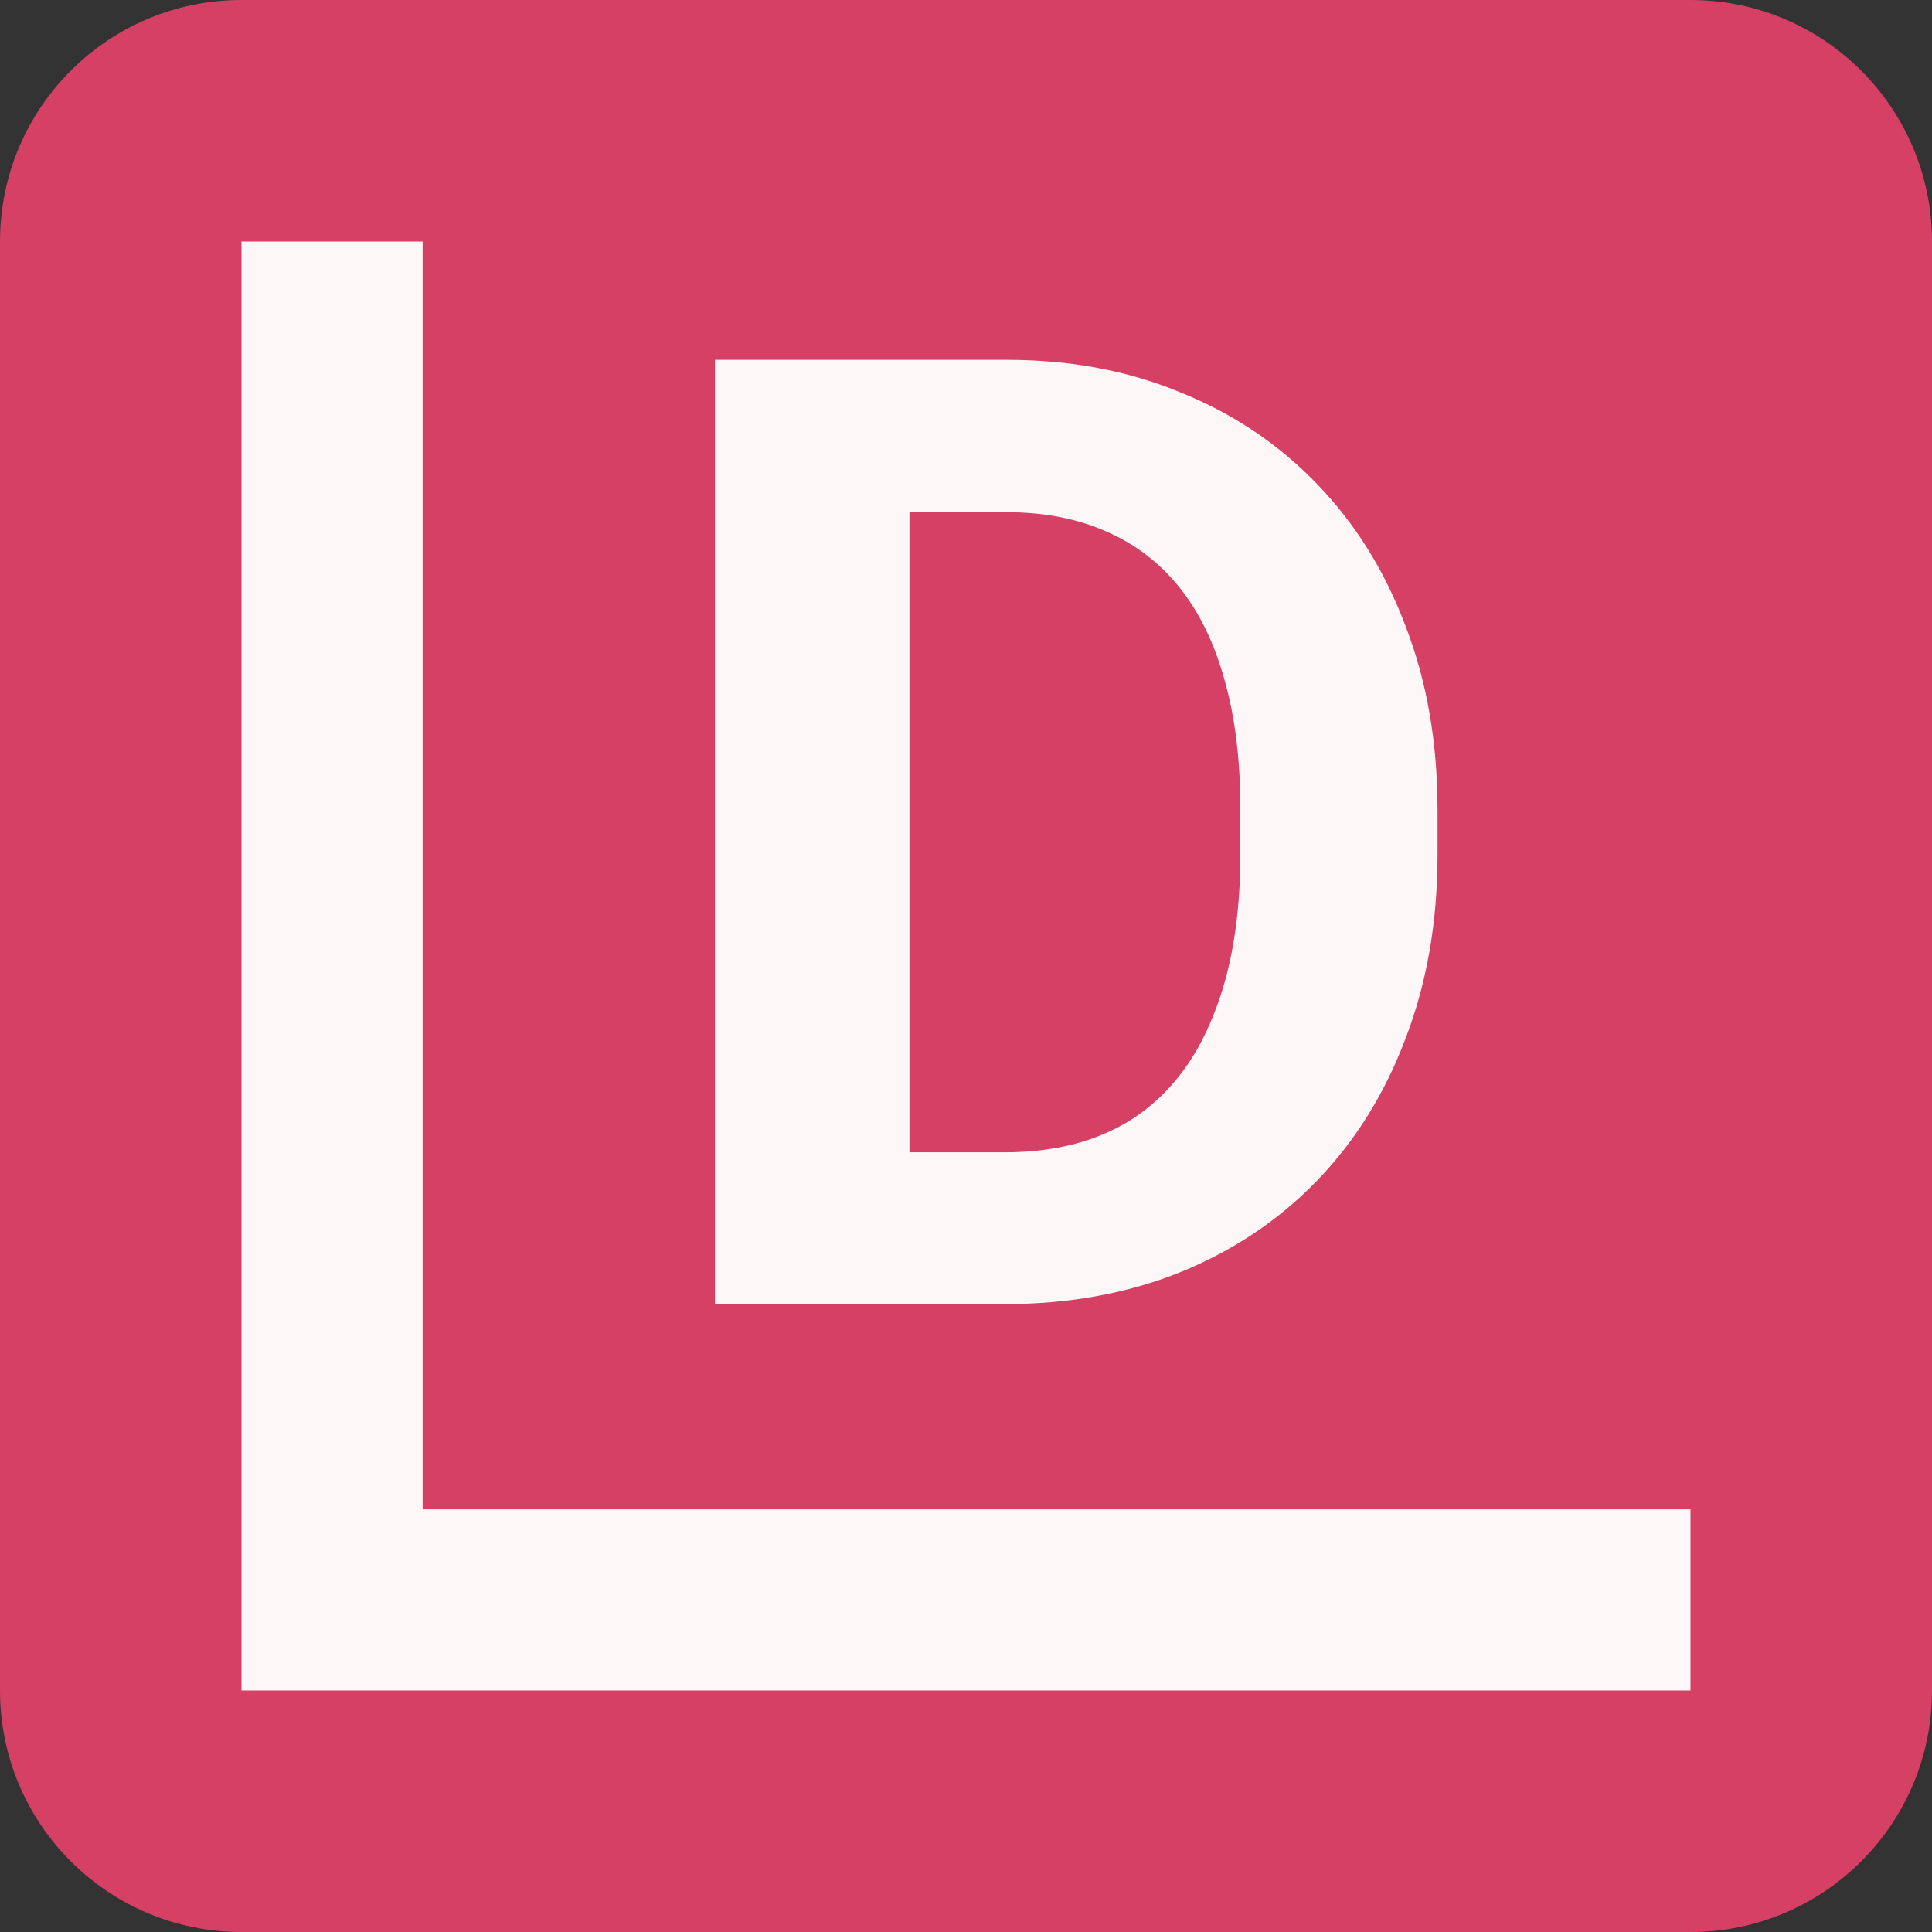 <svg width="16" height="16" viewBox="0 0 16 16" fill="none" xmlns="http://www.w3.org/2000/svg">
<rect x="0" y="0" width="16" height="16" fill="#333333" stroke="none"/>
<path d="M0 2C0 0.895 0.895 0 2 0H14C15.105 0 16 0.895 16 2V14C16 15.105 15.105 16 14 16H2C0.895 16 0 15.105 0 14V2Z" fill="#D64065"/>
<path d="M2 2H3.5V12.5H14V14H2V2Z" fill="#FEF7F8"/>
<path d="M8.322 10.8H6.619L6.63 9.543H8.322C8.745 9.543 9.101 9.448 9.391 9.258C9.681 9.065 9.899 8.784 10.046 8.415C10.197 8.046 10.272 7.601 10.272 7.078V6.696C10.272 6.295 10.229 5.943 10.143 5.638C10.06 5.334 9.937 5.078 9.772 4.87C9.607 4.663 9.405 4.507 9.165 4.403C8.925 4.296 8.65 4.242 8.338 4.242H6.587V2.98H8.338C8.861 2.98 9.339 3.069 9.772 3.248C10.209 3.424 10.587 3.676 10.905 4.006C11.224 4.335 11.469 4.729 11.641 5.187C11.817 5.642 11.905 6.149 11.905 6.707V7.078C11.905 7.633 11.817 8.14 11.641 8.598C11.469 9.056 11.224 9.45 10.905 9.78C10.59 10.105 10.213 10.358 9.772 10.537C9.335 10.712 8.852 10.8 8.322 10.8ZM7.532 2.98V10.8H5.921V2.98H7.532Z" fill="#FEF7F8"/>
</svg>
